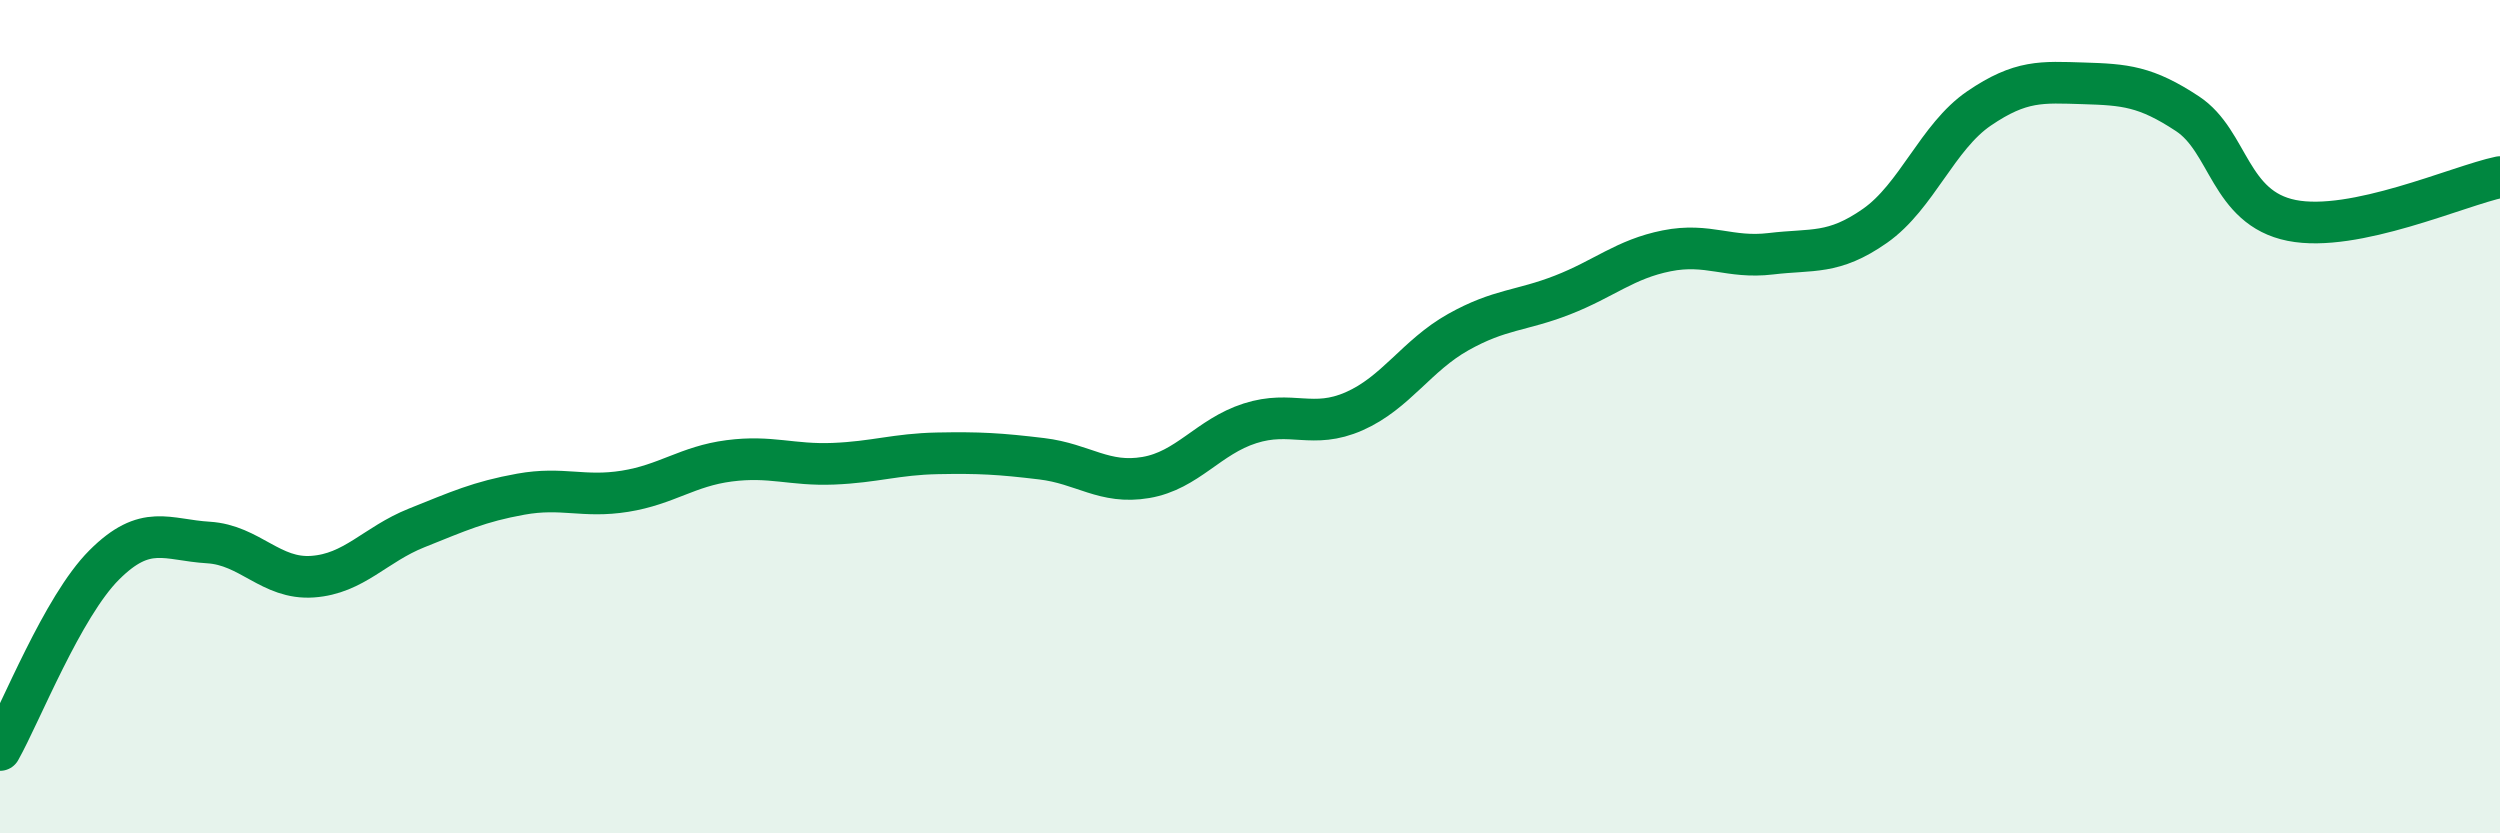 
    <svg width="60" height="20" viewBox="0 0 60 20" xmlns="http://www.w3.org/2000/svg">
      <path
        d="M 0,18 C 0.5,17.11 1.5,14.56 2.5,13.56 C 3.5,12.56 4,12.96 5,13.02 C 6,13.08 6.5,13.91 7.5,13.84 C 8.5,13.77 9,13.07 10,12.67 C 11,12.27 11.5,12.04 12.5,11.86 C 13.5,11.68 14,11.95 15,11.79 C 16,11.63 16.5,11.19 17.5,11.06 C 18.5,10.93 19,11.17 20,11.13 C 21,11.09 21.5,10.9 22.5,10.88 C 23.5,10.86 24,10.89 25,11.01 C 26,11.13 26.5,11.63 27.5,11.46 C 28.5,11.29 29,10.48 30,10.16 C 31,9.84 31.5,10.31 32.5,9.87 C 33.5,9.43 34,8.53 35,7.97 C 36,7.41 36.5,7.47 37.5,7.08 C 38.5,6.69 39,6.22 40,6.02 C 41,5.82 41.5,6.21 42.5,6.09 C 43.5,5.97 44,6.12 45,5.42 C 46,4.72 46.5,3.28 47.5,2.6 C 48.5,1.92 49,1.97 50,2 C 51,2.03 51.5,2.07 52.5,2.73 C 53.5,3.39 53.5,4.99 55,5.29 C 56.5,5.59 59,4.46 60,4.25L60 20L0 20Z"
        fill="#008740"
        opacity="0.1"
        stroke-linecap="round"
        stroke-linejoin="round"
      />
      <path
        d="M 0,18 C 0.5,17.11 1.5,14.56 2.5,13.56 C 3.5,12.56 4,12.96 5,13.02 C 6,13.08 6.5,13.91 7.5,13.84 C 8.5,13.77 9,13.07 10,12.67 C 11,12.27 11.5,12.04 12.5,11.86 C 13.5,11.68 14,11.95 15,11.79 C 16,11.63 16.5,11.19 17.5,11.06 C 18.5,10.93 19,11.17 20,11.13 C 21,11.09 21.5,10.9 22.5,10.88 C 23.5,10.86 24,10.89 25,11.01 C 26,11.13 26.5,11.63 27.5,11.46 C 28.5,11.29 29,10.48 30,10.16 C 31,9.84 31.5,10.31 32.5,9.87 C 33.5,9.43 34,8.53 35,7.97 C 36,7.41 36.5,7.47 37.5,7.08 C 38.5,6.69 39,6.22 40,6.02 C 41,5.82 41.5,6.21 42.5,6.09 C 43.5,5.97 44,6.12 45,5.42 C 46,4.72 46.5,3.28 47.5,2.6 C 48.5,1.92 49,1.97 50,2 C 51,2.03 51.5,2.07 52.5,2.73 C 53.5,3.39 53.5,4.99 55,5.29 C 56.5,5.59 59,4.46 60,4.25"
        stroke="#008740"
        stroke-width="1"
        fill="none"
        stroke-linecap="round"
        stroke-linejoin="round"
      />
    </svg>
  